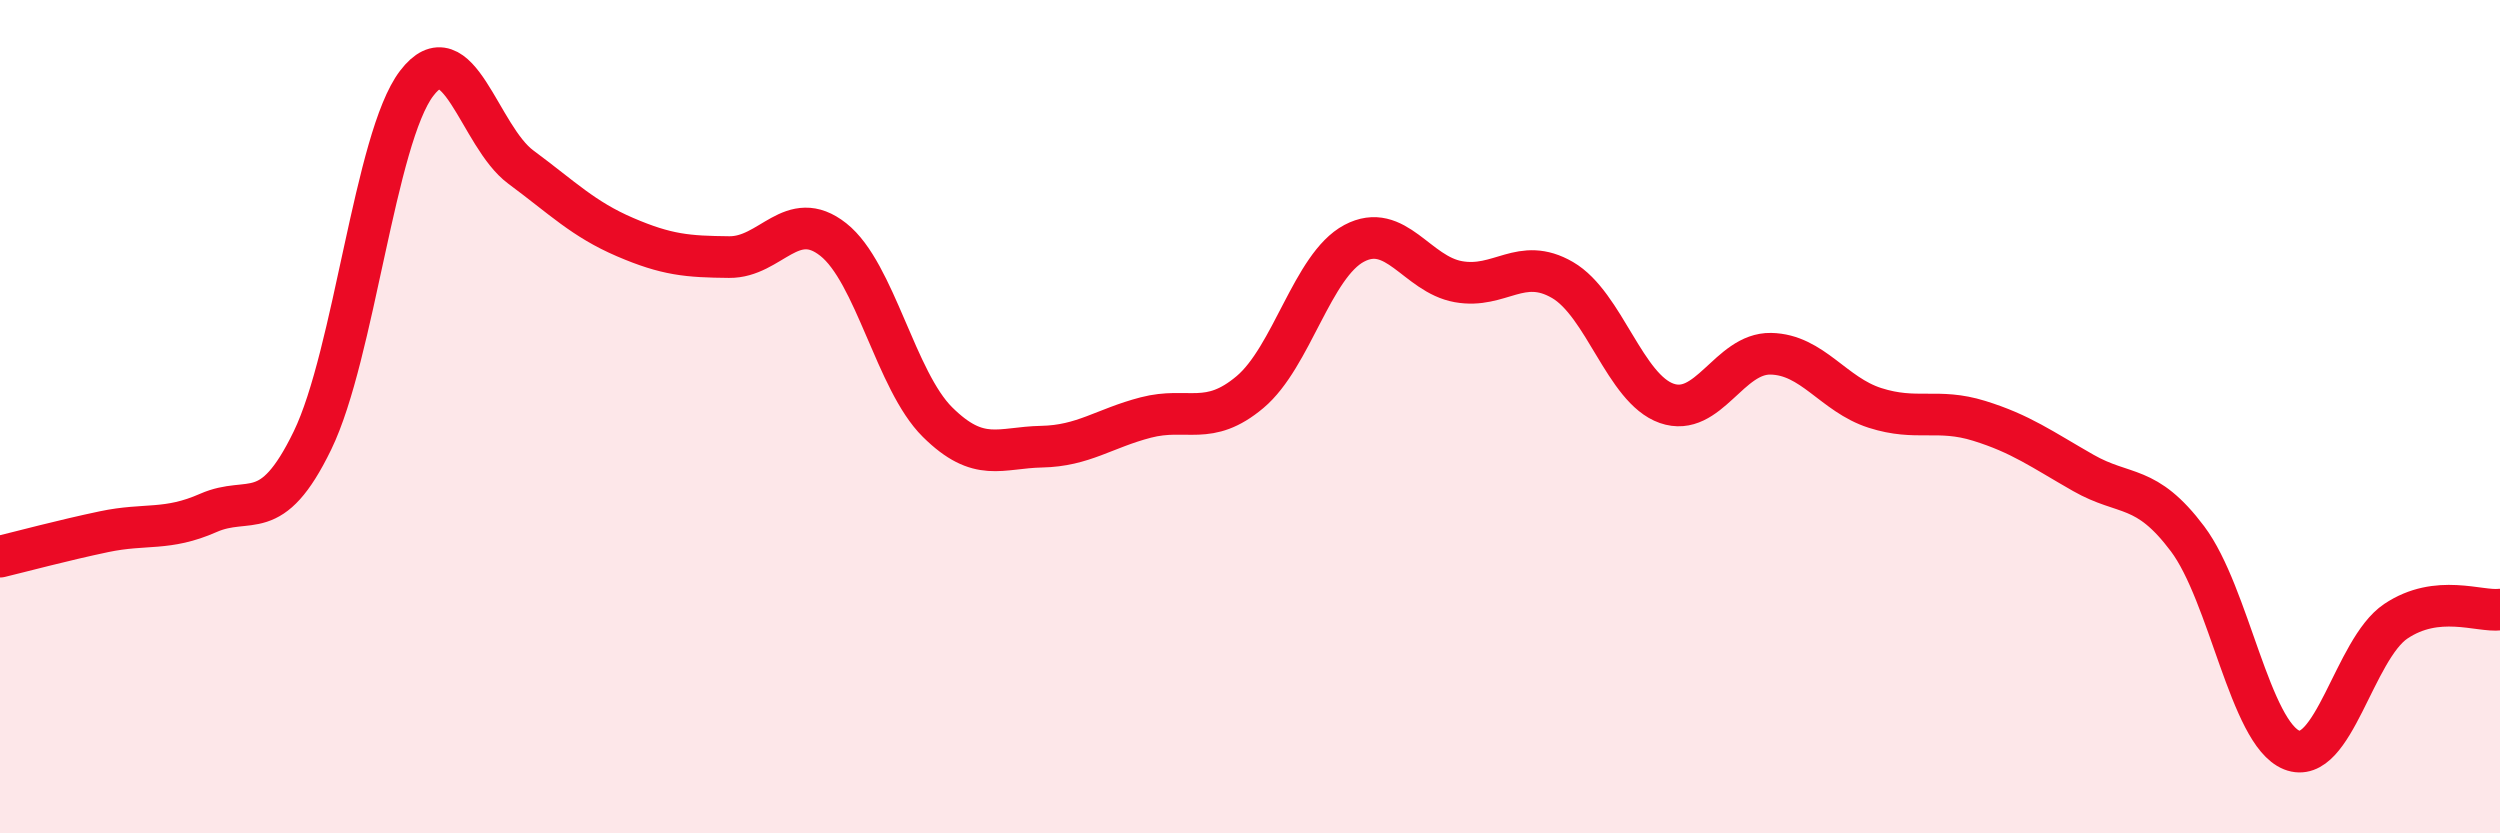 
    <svg width="60" height="20" viewBox="0 0 60 20" xmlns="http://www.w3.org/2000/svg">
      <path
        d="M 0,13.36 C 0.5,13.24 1.5,12.97 2.5,12.76 C 3.5,12.55 4,12.75 5,12.31 C 6,11.87 6.5,12.63 7.5,10.57 C 8.5,8.51 9,3.31 10,2 C 11,0.69 11.5,3.27 12.5,4.01 C 13.5,4.75 14,5.26 15,5.69 C 16,6.12 16.5,6.16 17.5,6.17 C 18.5,6.18 19,4.96 20,5.75 C 21,6.54 21.5,9.14 22.5,10.13 C 23.5,11.12 24,10.74 25,10.72 C 26,10.7 26.5,10.28 27.5,10.02 C 28.5,9.76 29,10.25 30,9.41 C 31,8.57 31.5,6.37 32.5,5.84 C 33.5,5.31 34,6.58 35,6.76 C 36,6.94 36.5,6.14 37.5,6.72 C 38.5,7.3 39,9.33 40,9.68 C 41,10.03 41.5,8.47 42.5,8.49 C 43.5,8.51 44,9.47 45,9.79 C 46,10.11 46.5,9.79 47.5,10.1 C 48.5,10.41 49,10.78 50,11.35 C 51,11.92 51.5,11.6 52.5,12.93 C 53.5,14.26 54,17.6 55,18 C 56,18.4 56.5,15.58 57.5,14.91 C 58.5,14.24 59.5,14.69 60,14.63L60 20L0 20Z"
        fill="#EB0A25"
        opacity="0.1"
        stroke-linecap="round"
        stroke-linejoin="round"
      />
      <path
        d="M 0,13.36 C 0.5,13.24 1.5,12.97 2.5,12.76 C 3.5,12.55 4,12.75 5,12.31 C 6,11.87 6.5,12.63 7.5,10.57 C 8.5,8.51 9,3.31 10,2 C 11,0.69 11.5,3.27 12.5,4.01 C 13.5,4.75 14,5.26 15,5.69 C 16,6.12 16.5,6.16 17.5,6.17 C 18.5,6.18 19,4.96 20,5.75 C 21,6.54 21.5,9.14 22.5,10.13 C 23.5,11.12 24,10.74 25,10.72 C 26,10.7 26.5,10.28 27.5,10.02 C 28.5,9.76 29,10.25 30,9.41 C 31,8.57 31.5,6.37 32.5,5.84 C 33.5,5.31 34,6.58 35,6.76 C 36,6.94 36.5,6.14 37.5,6.72 C 38.5,7.3 39,9.33 40,9.68 C 41,10.03 41.5,8.47 42.5,8.49 C 43.5,8.51 44,9.47 45,9.79 C 46,10.11 46.5,9.79 47.5,10.1 C 48.5,10.41 49,10.78 50,11.35 C 51,11.92 51.5,11.6 52.5,12.93 C 53.5,14.26 54,17.6 55,18 C 56,18.4 56.5,15.58 57.5,14.91 C 58.5,14.24 59.5,14.69 60,14.63"
        stroke="#EB0A25"
        stroke-width="1"
        fill="none"
        stroke-linecap="round"
        stroke-linejoin="round"
      />
    </svg>
  